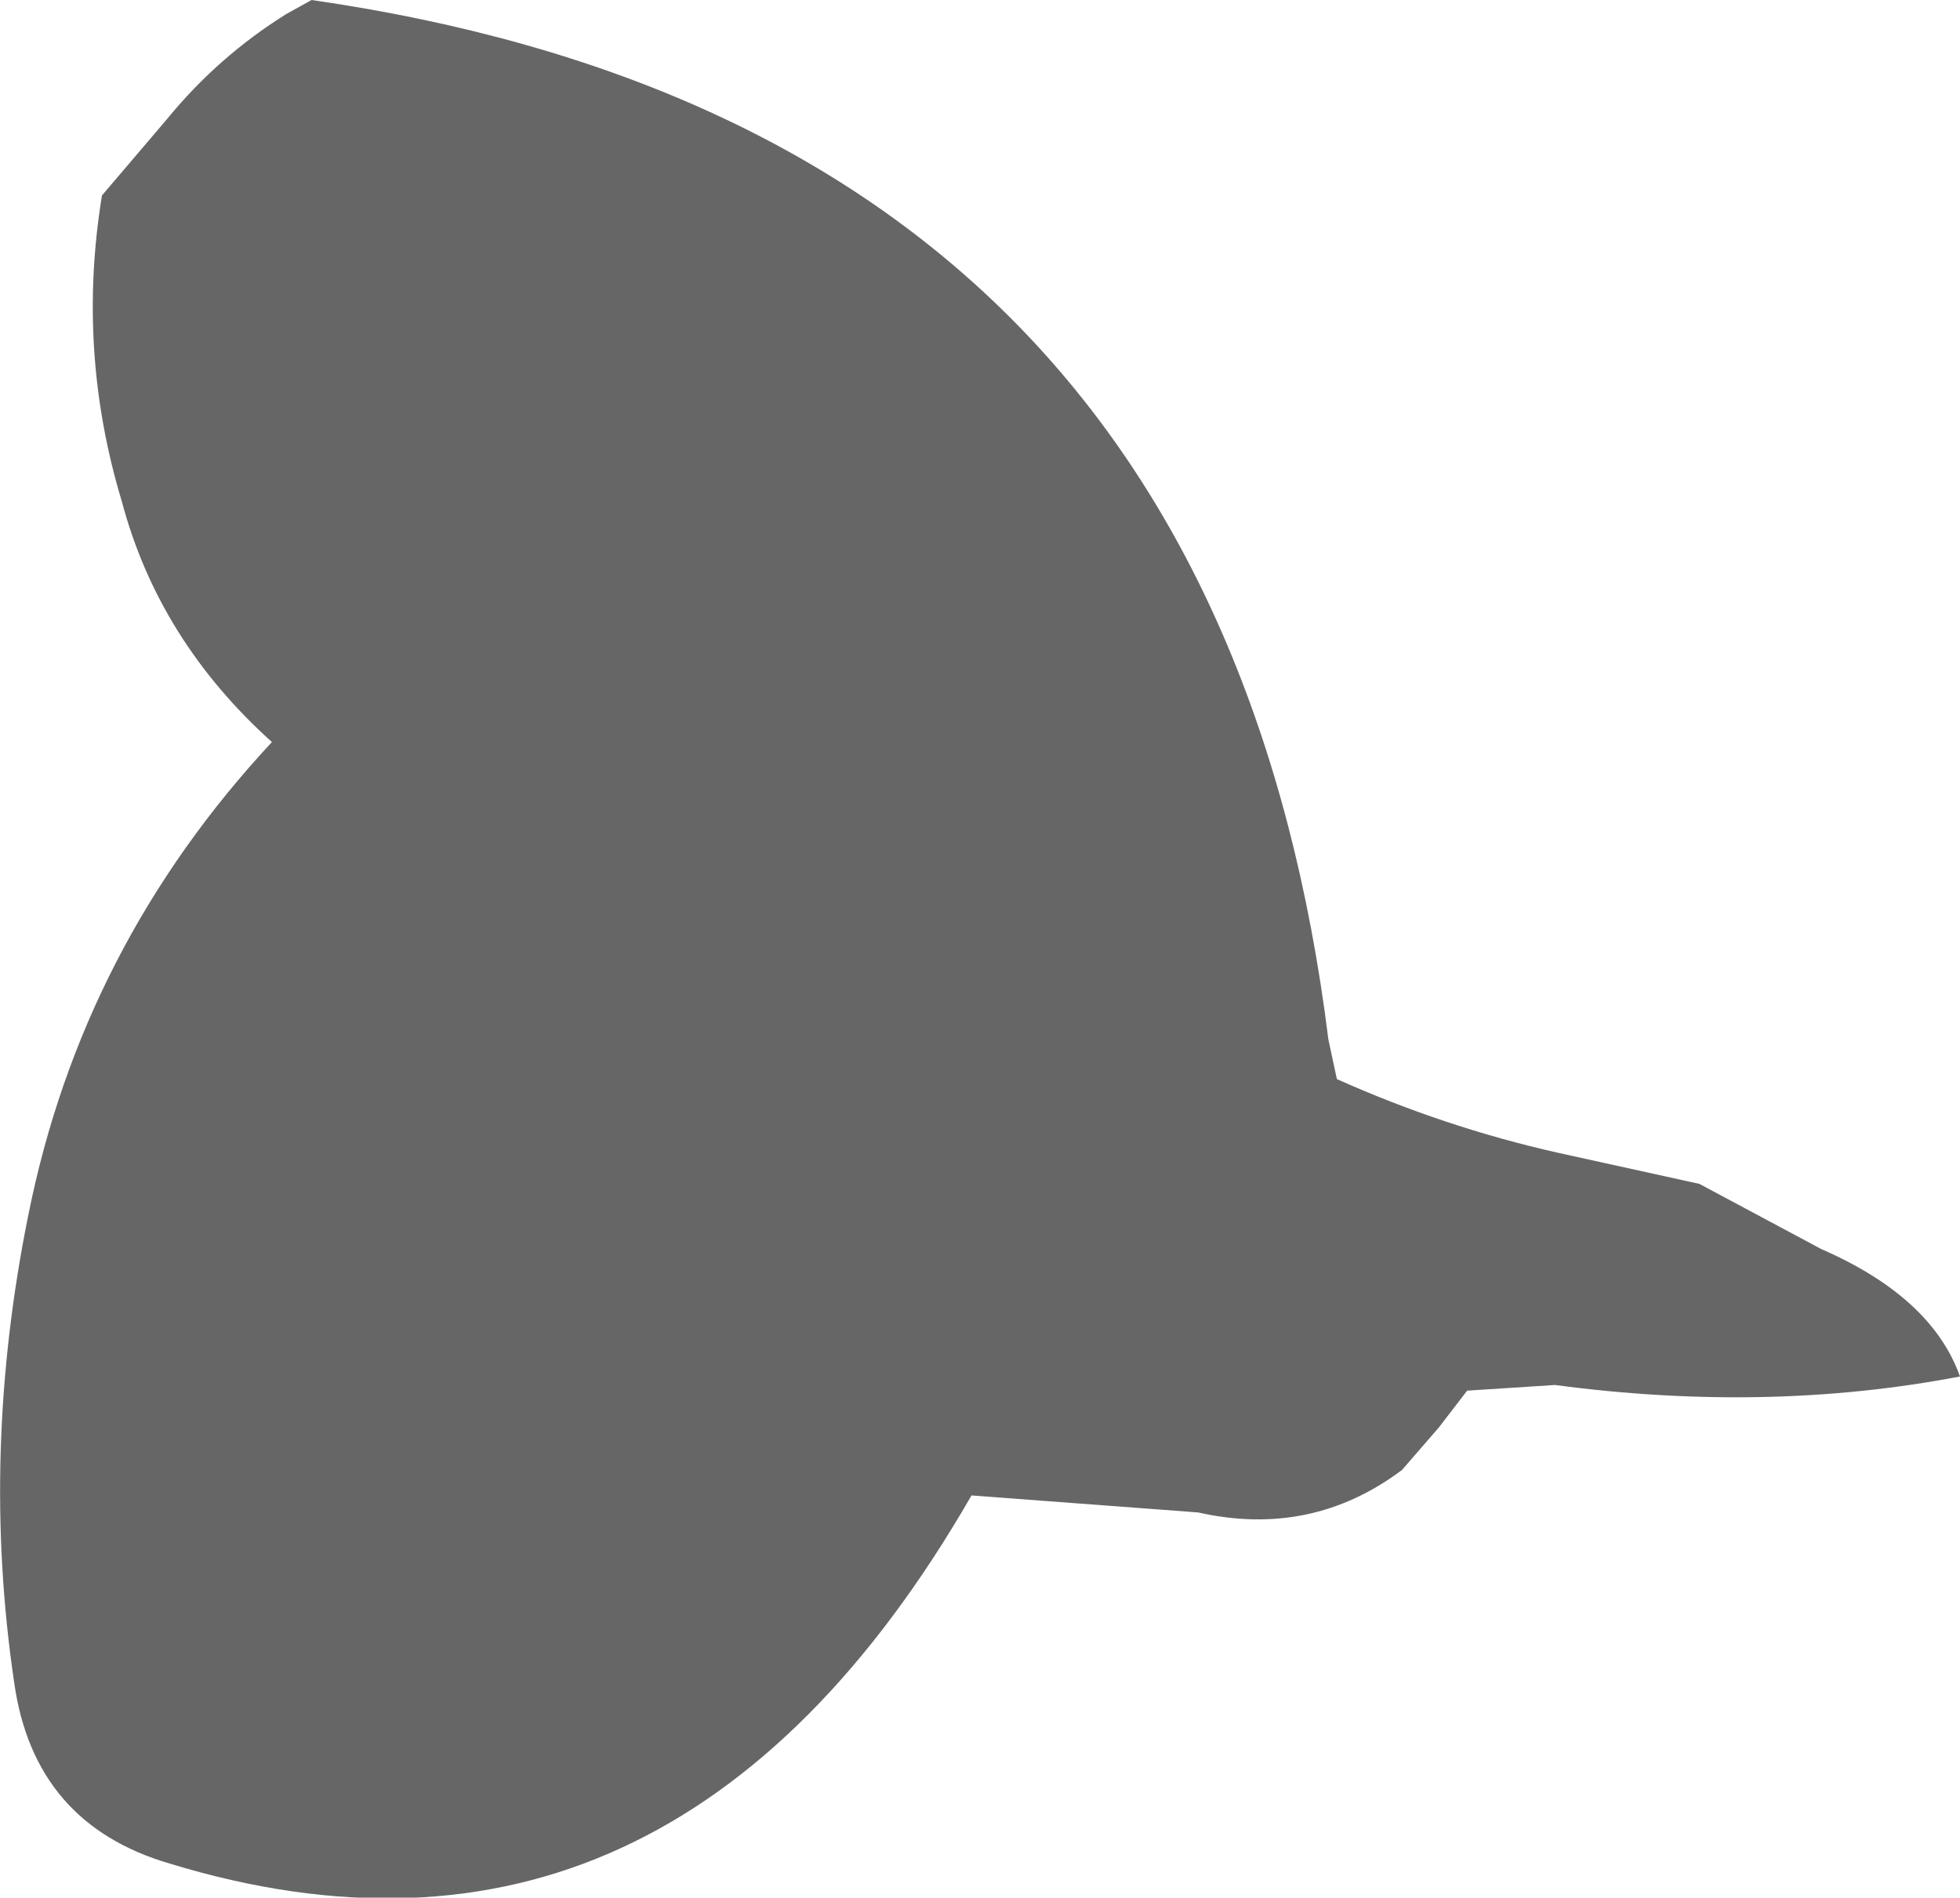 <?xml version="1.0" encoding="UTF-8" standalone="no"?>
<svg xmlns:xlink="http://www.w3.org/1999/xlink" height="33.5px" width="34.6px" xmlns="http://www.w3.org/2000/svg">
  <g transform="matrix(1.0, 0.0, 0.0, 1.0, -133.9, -280.4)">
    <path d="M136.05 289.25 Q135.25 286.6 135.7 283.85 L136.85 282.5 Q137.75 281.4 138.95 280.65 L139.4 280.4 Q155.35 282.7 157.35 298.75 L157.5 299.45 Q159.4 300.3 161.4 300.75 L163.9 301.3 166.05 302.45 Q168.0 303.3 168.5 304.7 165.1 305.35 161.35 304.85 L159.8 304.95 159.3 305.6 158.65 306.35 Q157.05 307.55 155.05 307.1 L151.05 306.8 Q145.75 316.0 136.9 313.3 134.5 312.6 134.15 310.1 133.55 306.05 134.4 301.85 135.35 297.1 138.7 293.5 136.7 291.7 136.05 289.25" fill="#666666" fill-rule="evenodd" stroke="none"/>
  </g>
</svg>
